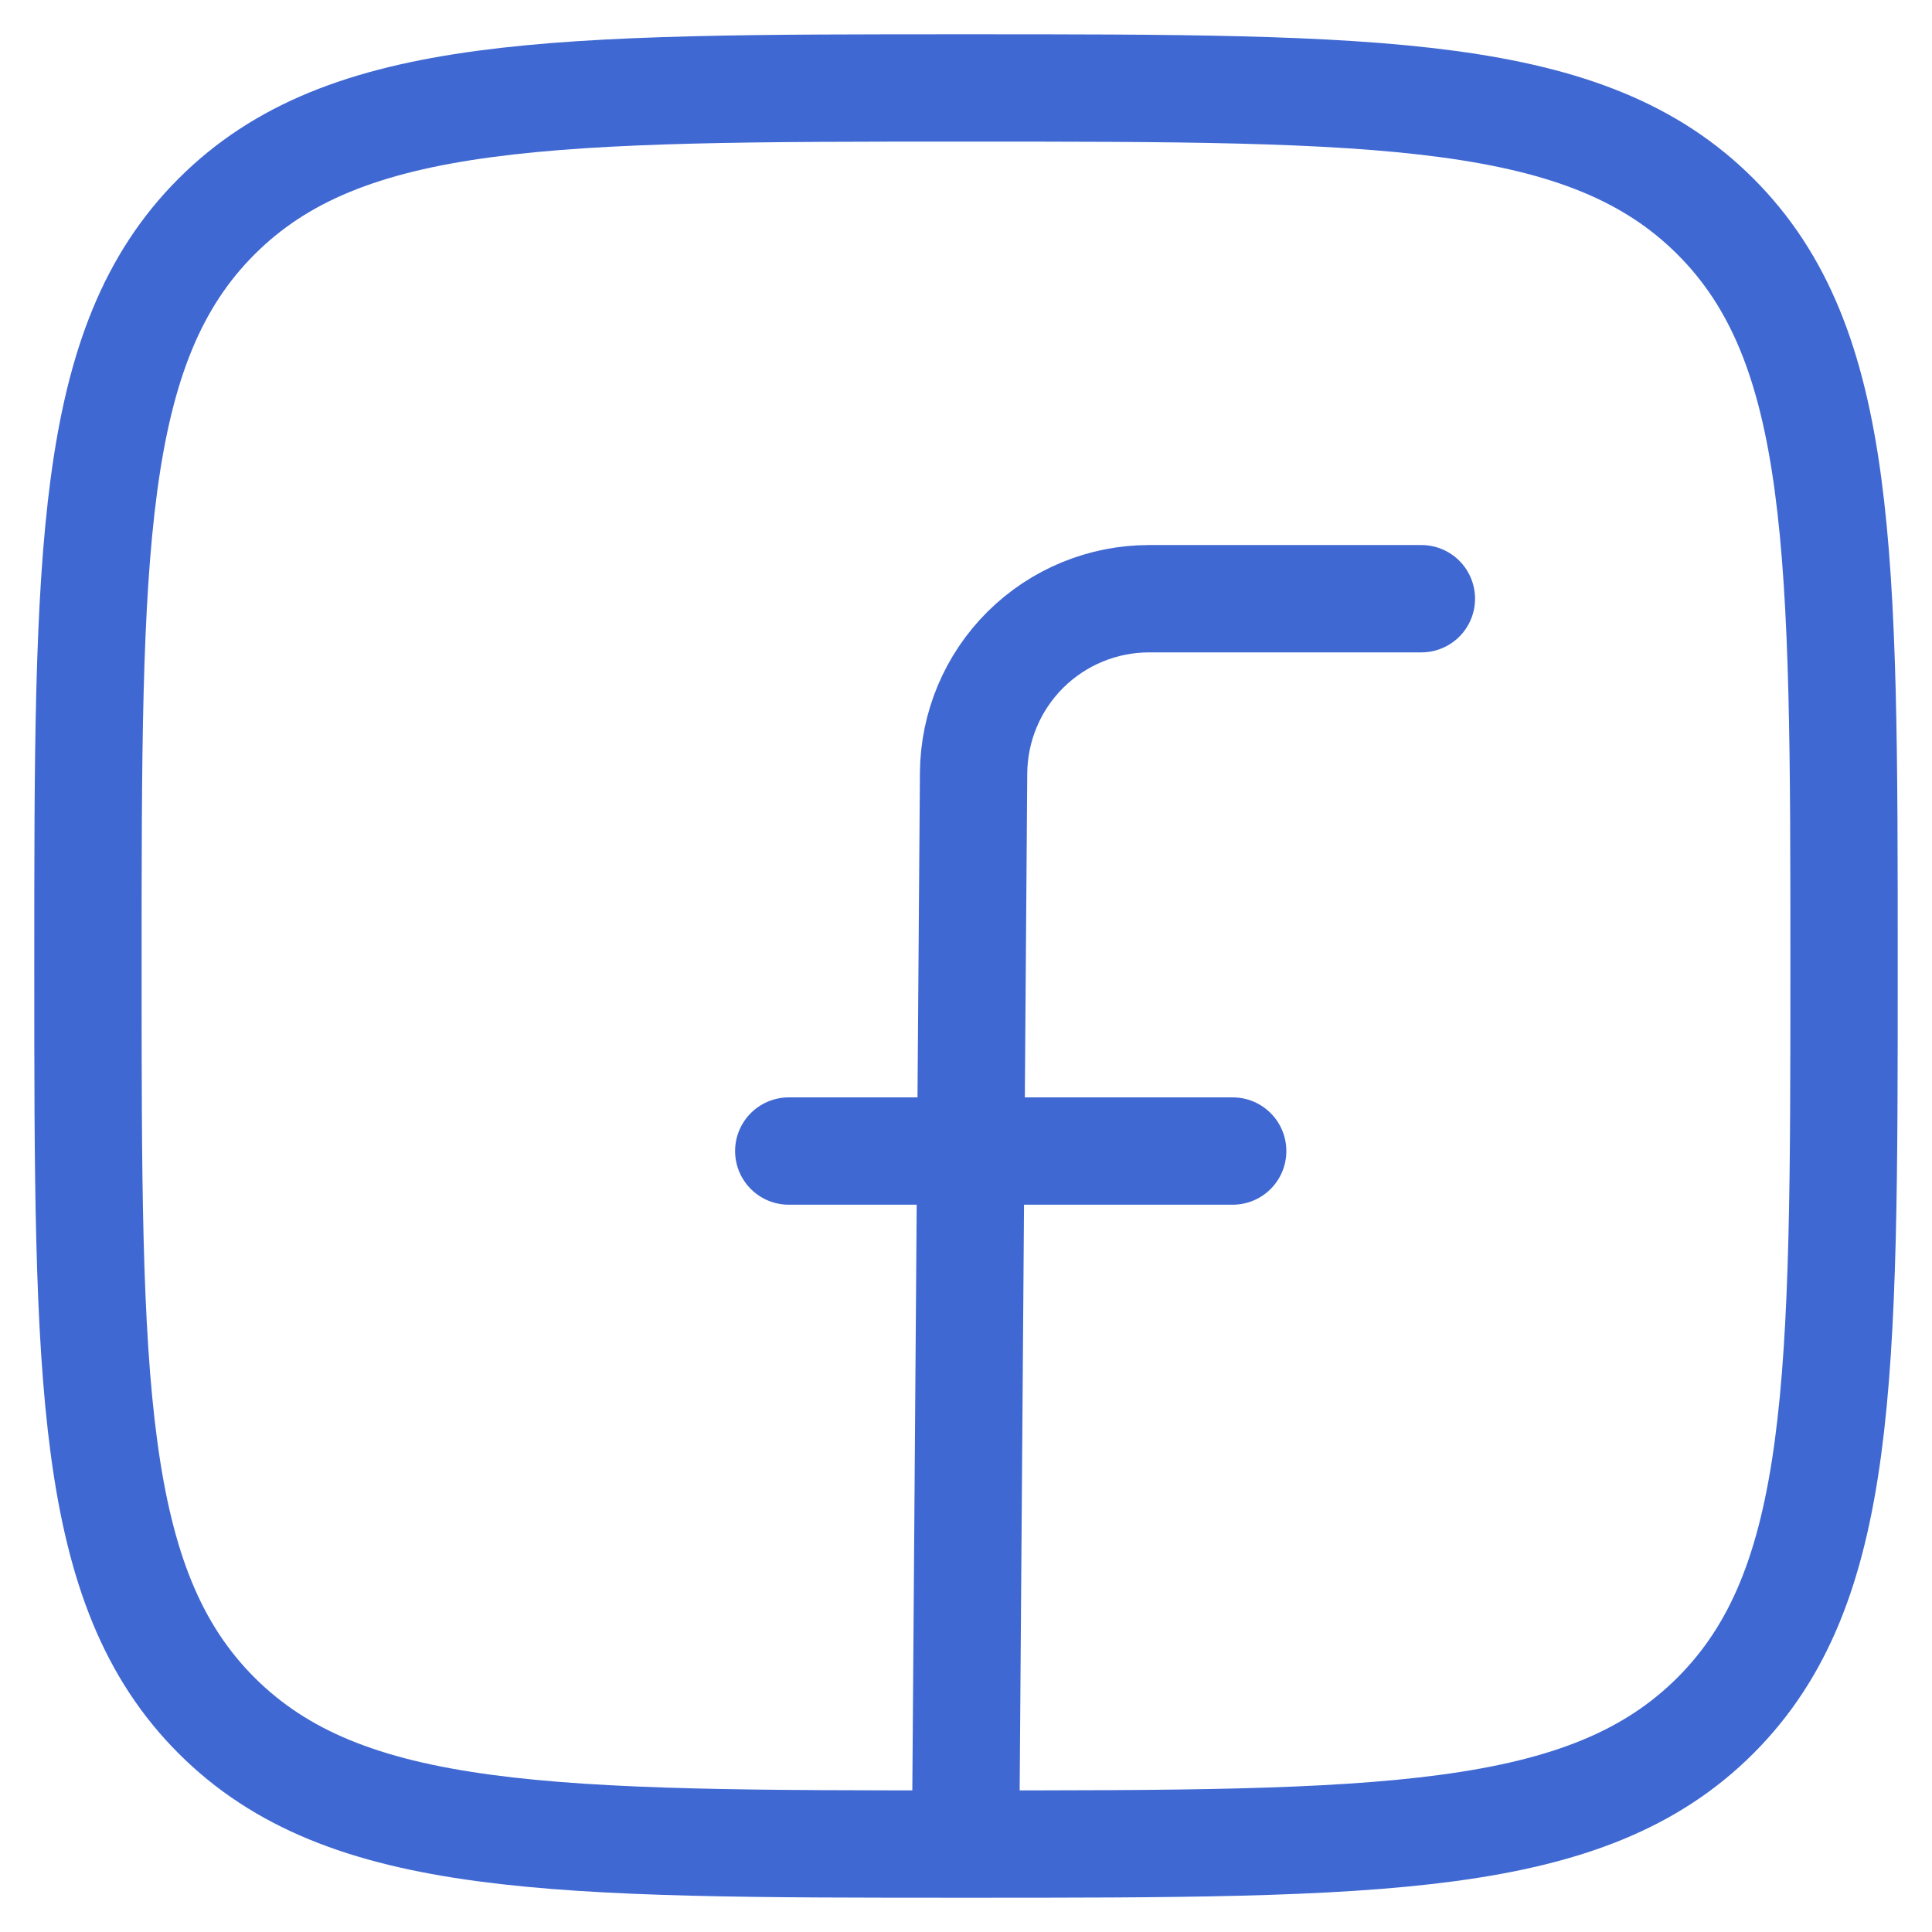 <svg width="27" height="27" viewBox="0 0 27 27" fill="none" xmlns="http://www.w3.org/2000/svg">
<path d="M1.229 13.5C1.229 7.716 1.229 4.823 3.026 3.026C4.823 1.229 7.715 1.229 13.5 1.229C19.284 1.229 22.177 1.229 23.974 3.026C25.771 4.823 25.771 7.715 25.771 13.5C25.771 19.284 25.771 22.177 23.974 23.974C22.177 25.771 19.285 25.771 13.5 25.771C7.716 25.771 4.823 25.771 3.026 23.974C1.229 22.177 1.229 19.285 1.229 13.5Z" stroke="#3F68D2" stroke-width="1.5" stroke-linecap="round" stroke-linejoin="round"/>
<path d="M19.864 8.367H16.06C15.412 8.367 14.791 8.623 14.331 9.079C13.871 9.536 13.611 10.155 13.606 10.803L13.495 25.677M11.023 16.086H17.227" stroke="#3F68D2" stroke-width="1.5" stroke-linecap="round" stroke-linejoin="round"/>
</svg>
